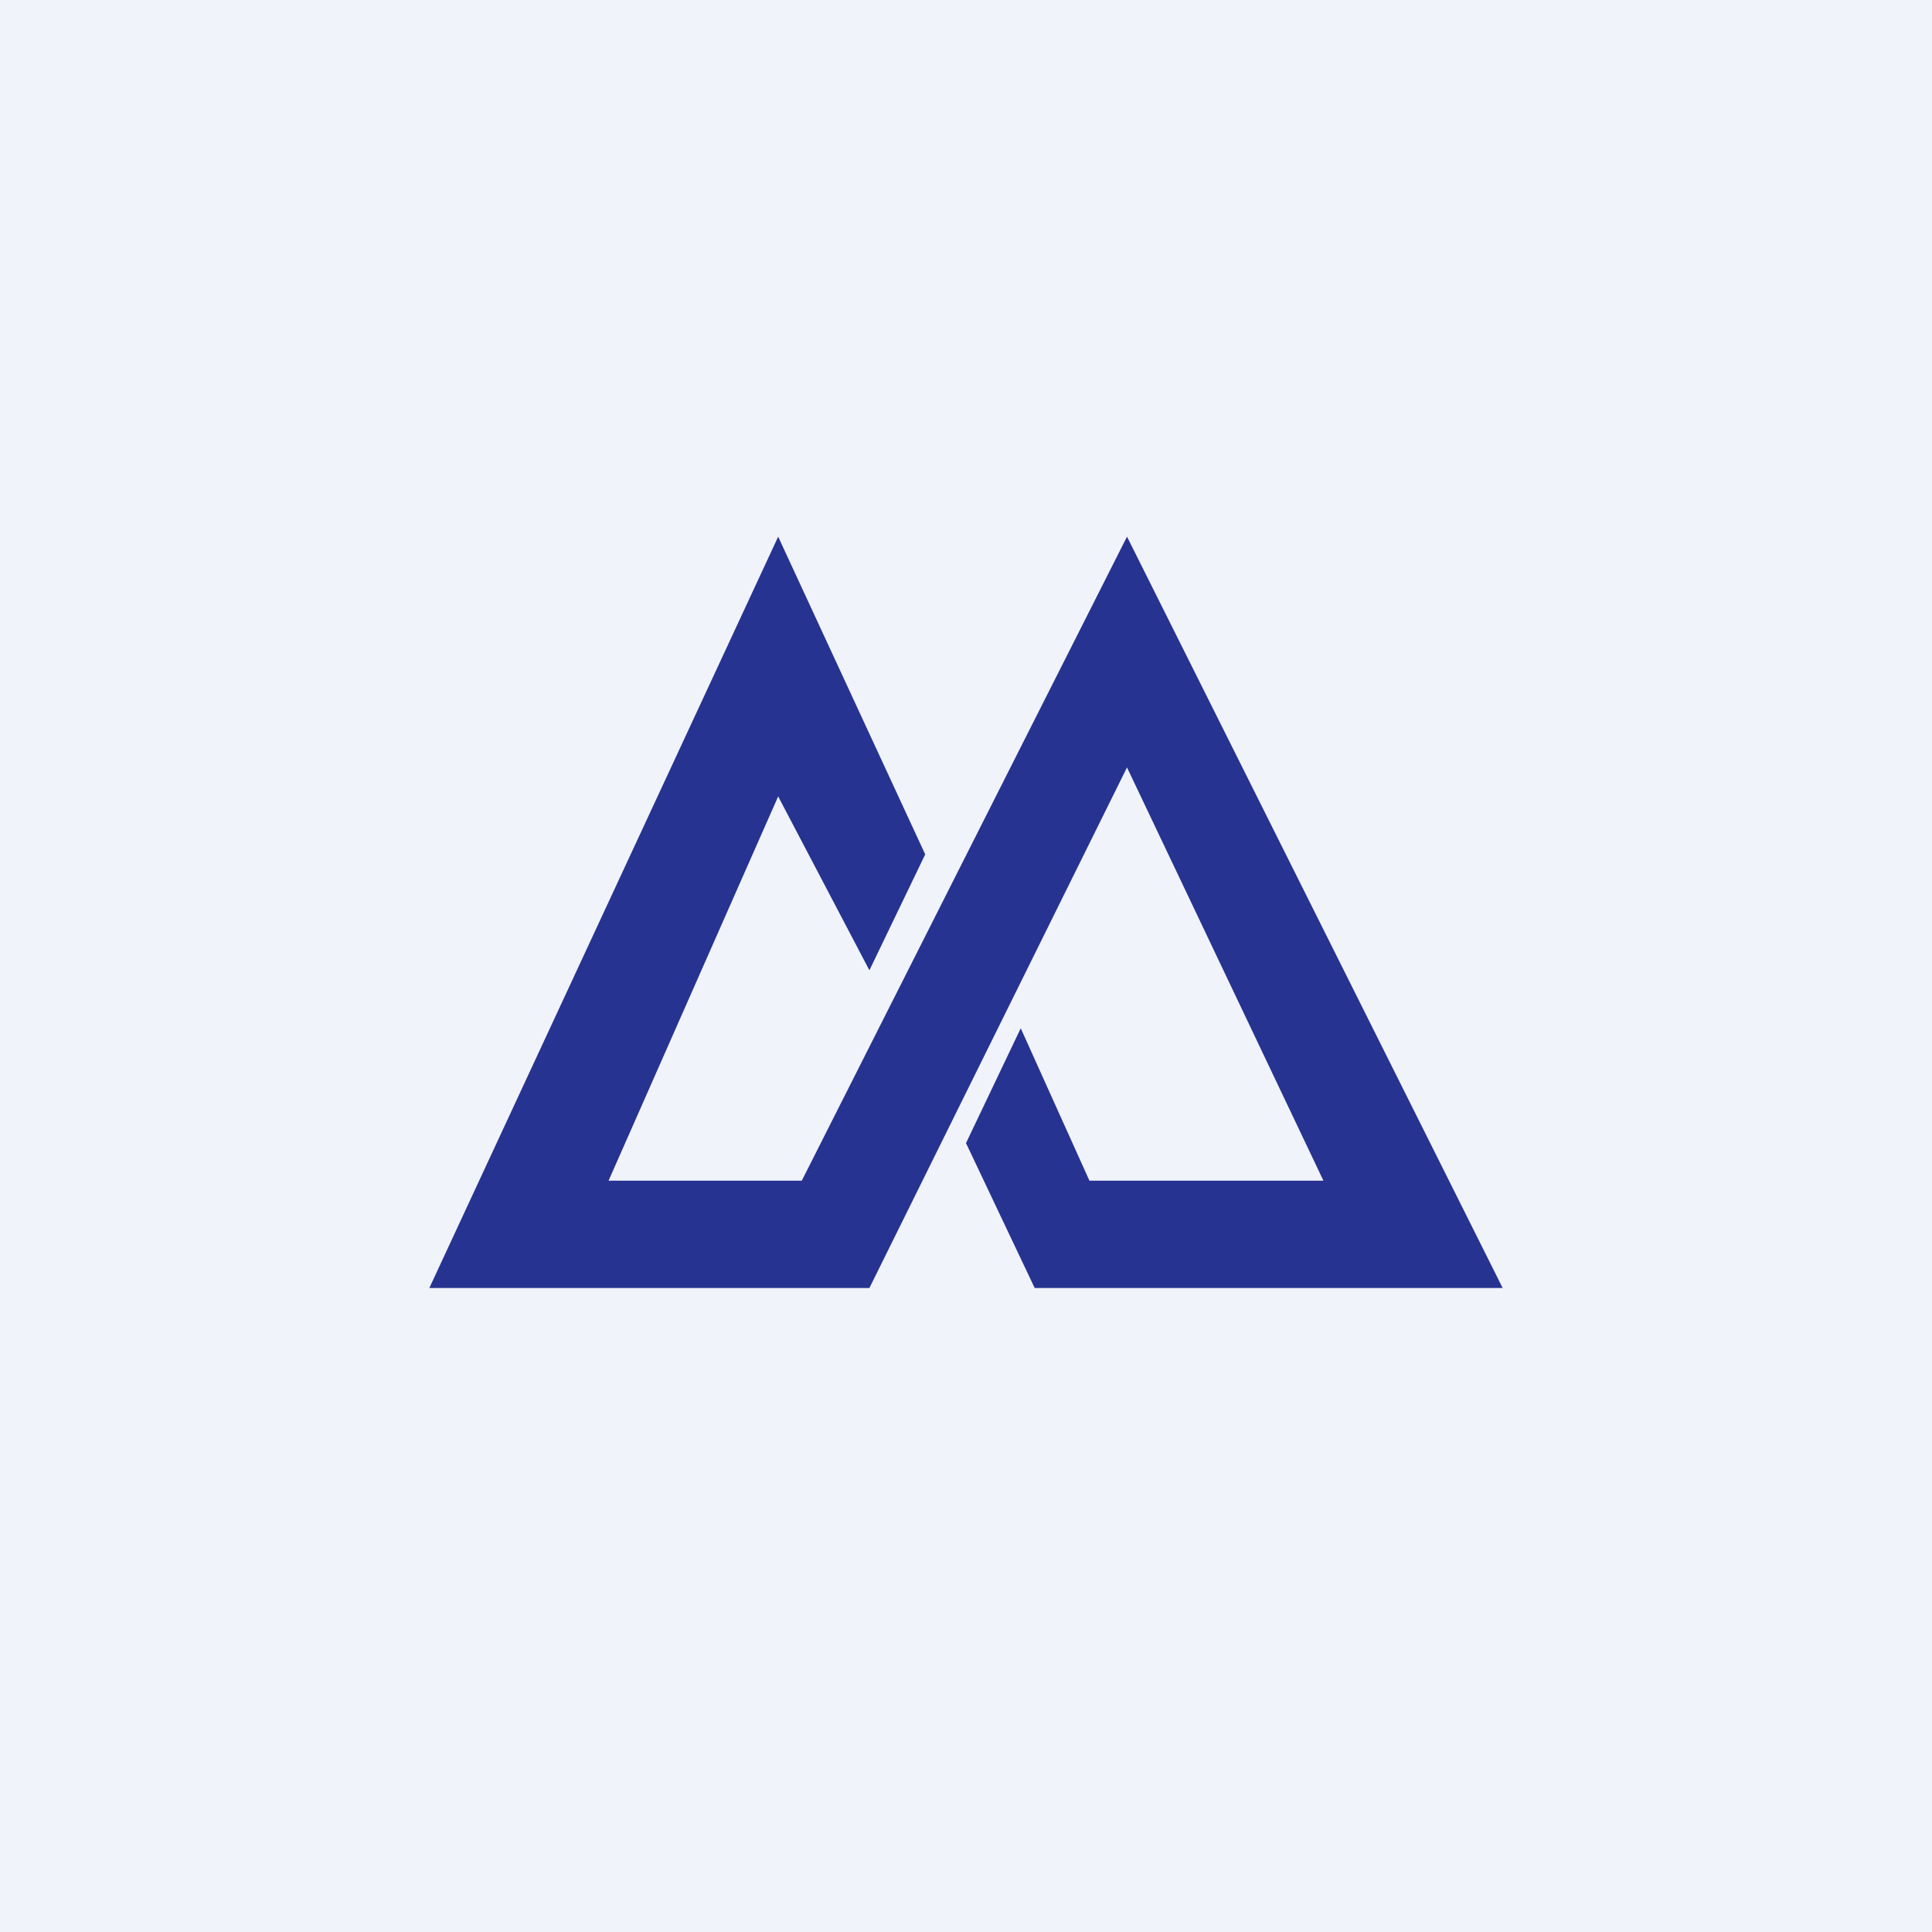 <!-- by TradingView --><svg width="18" height="18" viewBox="0 0 18 18" xmlns="http://www.w3.org/2000/svg"><path fill="#F0F3FA" d="M0 0h18v18H0z"/><path d="M8.62 7.96 8.1 9.04l-.85-1.62L5.67 11h1.8l3.03-6 3.5 7H9.64L9 10.65l.51-1.07.64 1.42h2.18L10.5 7.15 8.1 12H4l3.25-7 1.37 2.96Z" fill="#273391"/></svg>